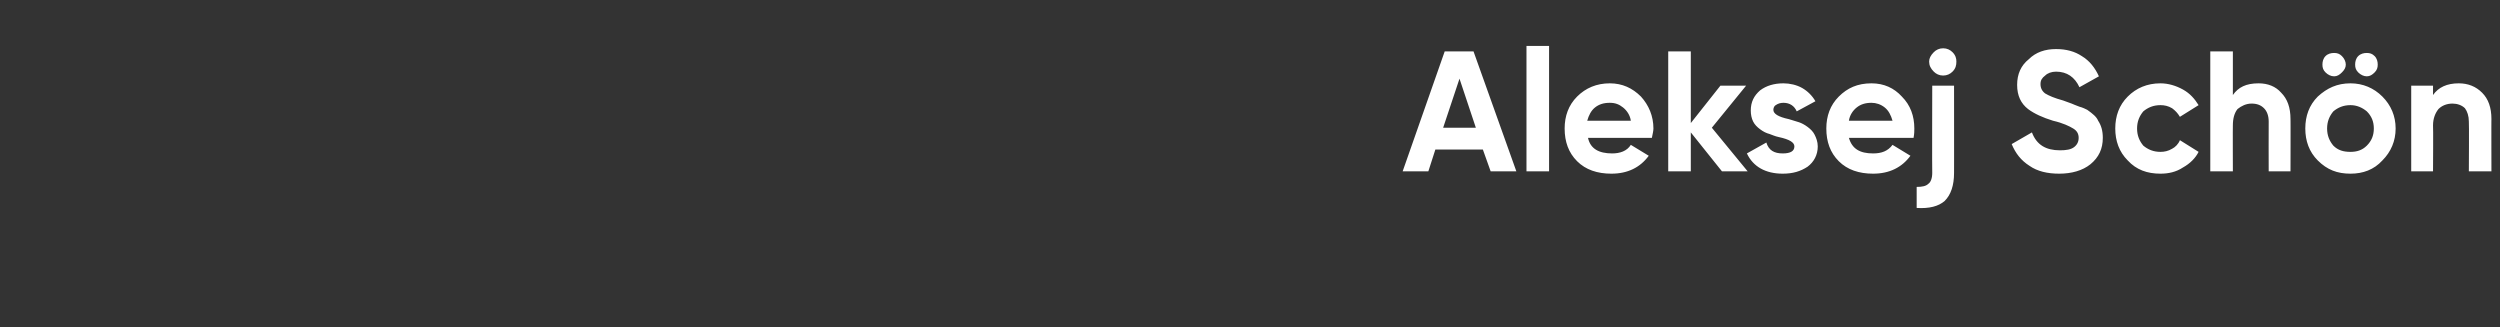 <?xml version="1.0" standalone="no"?>
<!DOCTYPE svg PUBLIC "-//W3C//DTD SVG 1.1//EN" "http://www.w3.org/Graphics/SVG/1.1/DTD/svg11.dtd">
<svg xmlns="http://www.w3.org/2000/svg" version="1.1" width="321px" height="42px" viewBox="0 -5 321 42" style="top:-5px">
  <rect x="0" y="-5" width="321" height="42" fill="#333333" stroke="none"/>
  <desc>Aleksej Sch n</desc>
  <defs/>
  <g id="Polygon143693">
    <path d="M 194.7 17 L 191.4 17 L 190.4 14.2 L 184.3 14.2 L 183.4 17 L 180.1 17 L 185.5 1.6 L 189.2 1.6 L 194.7 17 Z M 187.4 5.1 L 185.3 11.4 L 189.5 11.4 L 187.4 5.1 Z M 198.9 17 L 196 17 L 196 0.9 L 198.9 0.9 L 198.9 17 Z M 212.3 11.5 C 212.3 11.8 212.2 12.2 212.1 12.7 C 212.1 12.7 203.9 12.7 203.9 12.7 C 204.2 14.1 205.3 14.7 207 14.7 C 208 14.7 208.9 14.4 209.4 13.6 C 209.4 13.6 211.7 15 211.7 15 C 210.6 16.5 209 17.3 206.9 17.3 C 205.1 17.3 203.6 16.8 202.5 15.7 C 201.4 14.6 200.9 13.2 200.9 11.5 C 200.9 9.9 201.4 8.5 202.5 7.4 C 203.6 6.3 205 5.7 206.7 5.7 C 208.3 5.7 209.6 6.3 210.7 7.4 C 211.7 8.5 212.3 9.9 212.3 11.5 C 212.3 11.5 212.3 11.5 212.3 11.5 Z M 203.8 10.5 C 203.8 10.5 209.4 10.5 209.4 10.5 C 209.3 9.8 208.9 9.2 208.4 8.8 C 207.9 8.4 207.4 8.2 206.7 8.2 C 205.9 8.2 205.3 8.4 204.8 8.8 C 204.3 9.2 204 9.8 203.8 10.5 Z M 219.8 11.4 L 224.4 17 L 221.1 17 L 217.1 12 L 217.1 17 L 214.2 17 L 214.2 1.6 L 217.1 1.6 L 217.1 10.8 L 220.9 6 L 224.2 6 L 219.8 11.4 Z M 227.7 9.1 C 227.7 9.6 228.3 10 229.7 10.3 C 230.1 10.4 230.6 10.6 231 10.7 C 231.3 10.8 231.7 11 232.1 11.3 C 232.5 11.6 232.8 11.9 233 12.3 C 233.2 12.7 233.4 13.2 233.4 13.8 C 233.4 14.9 232.9 15.8 232.1 16.4 C 231.2 17 230.2 17.3 228.9 17.3 C 226.7 17.3 225.1 16.4 224.3 14.7 C 224.3 14.7 226.8 13.3 226.8 13.3 C 227.1 14.3 227.8 14.7 228.9 14.7 C 229.9 14.7 230.4 14.4 230.4 13.8 C 230.4 13.3 229.8 12.9 228.4 12.6 C 227.9 12.5 227.5 12.3 227.2 12.2 C 226.8 12.1 226.4 11.9 226 11.6 C 225.6 11.3 225.3 11 225.1 10.6 C 224.9 10.2 224.8 9.7 224.8 9.2 C 224.8 8.1 225.2 7.3 226 6.6 C 226.8 6 227.8 5.7 229 5.7 C 229.8 5.7 230.7 5.9 231.4 6.3 C 232.1 6.7 232.7 7.3 233.1 8 C 233.1 8 230.7 9.3 230.7 9.3 C 230.4 8.6 229.8 8.2 229 8.2 C 228.6 8.2 228.3 8.3 228 8.5 C 227.8 8.6 227.7 8.9 227.7 9.1 Z M 245.8 11.5 C 245.8 11.8 245.8 12.2 245.7 12.7 C 245.7 12.7 237.4 12.7 237.4 12.7 C 237.8 14.1 238.8 14.7 240.5 14.7 C 241.6 14.7 242.4 14.4 243 13.6 C 243 13.6 245.3 15 245.3 15 C 244.2 16.5 242.6 17.3 240.5 17.3 C 238.7 17.3 237.2 16.8 236.1 15.7 C 235 14.6 234.5 13.2 234.5 11.5 C 234.5 9.9 235 8.5 236.1 7.4 C 237.2 6.3 238.5 5.7 240.3 5.7 C 241.9 5.7 243.2 6.3 244.2 7.4 C 245.3 8.5 245.8 9.9 245.8 11.5 C 245.8 11.5 245.8 11.5 245.8 11.5 Z M 237.4 10.5 C 237.4 10.5 243 10.5 243 10.5 C 242.8 9.8 242.5 9.2 242 8.8 C 241.5 8.4 240.9 8.2 240.3 8.2 C 239.5 8.2 238.9 8.4 238.4 8.8 C 237.9 9.2 237.5 9.8 237.4 10.5 Z M 249.5 4.7 C 249 4.7 248.6 4.5 248.3 4.2 C 247.9 3.8 247.7 3.4 247.7 2.9 C 247.7 2.5 247.9 2.1 248.3 1.7 C 248.6 1.4 249 1.2 249.5 1.2 C 250 1.2 250.4 1.4 250.7 1.7 C 251.1 2.1 251.2 2.5 251.2 2.9 C 251.2 3.4 251.1 3.8 250.7 4.2 C 250.4 4.5 250 4.7 249.5 4.7 Z M 248.1 17.2 C 248.07 17.23 248.1 6 248.1 6 L 250.9 6 C 250.9 6 250.91 17.23 250.9 17.2 C 250.9 18.8 250.5 20 249.7 20.8 C 248.9 21.5 247.7 21.8 246.1 21.7 C 246.1 21.7 246.1 19 246.1 19 C 246.8 19 247.3 18.9 247.6 18.6 C 247.9 18.4 248.1 17.9 248.1 17.2 Z M 268.4 16.1 C 267.4 16.9 266 17.3 264.4 17.3 C 262.9 17.3 261.6 17 260.6 16.3 C 259.5 15.6 258.8 14.7 258.3 13.5 C 258.3 13.5 260.9 12 260.9 12 C 261.5 13.6 262.7 14.3 264.5 14.3 C 265.3 14.3 265.9 14.2 266.3 13.9 C 266.7 13.6 266.9 13.2 266.9 12.7 C 266.9 12.2 266.7 11.8 266.2 11.5 C 265.7 11.2 264.9 10.8 263.6 10.5 C 262.3 10.1 261.2 9.6 260.4 9 C 259.5 8.3 259 7.3 259 5.9 C 259 4.5 259.5 3.4 260.5 2.6 C 261.4 1.7 262.6 1.3 264 1.3 C 265.3 1.3 266.4 1.6 267.3 2.2 C 268.3 2.8 269 3.7 269.5 4.8 C 269.5 4.8 267 6.2 267 6.2 C 266.4 4.9 265.4 4.2 264 4.2 C 263.4 4.2 262.9 4.4 262.6 4.7 C 262.2 5 262 5.3 262 5.8 C 262 6.3 262.2 6.7 262.6 7 C 263.1 7.3 263.8 7.6 264.9 7.9 C 264.9 7.9 266 8.3 266 8.3 C 266.2 8.4 266.5 8.5 267 8.7 C 267.4 8.8 267.8 9 268 9.1 C 268.7 9.6 269.2 10 269.4 10.5 C 269.8 11.1 270 11.8 270 12.7 C 270 14.1 269.5 15.2 268.4 16.1 C 268.4 16.1 268.4 16.1 268.4 16.1 Z M 277.4 17.3 C 275.7 17.3 274.3 16.8 273.2 15.6 C 272.1 14.5 271.6 13.1 271.6 11.5 C 271.6 9.9 272.1 8.5 273.2 7.4 C 274.3 6.3 275.7 5.7 277.4 5.7 C 278.4 5.7 279.4 6 280.3 6.5 C 281.2 7 281.8 7.7 282.3 8.5 C 282.3 8.5 279.9 10 279.9 10 C 279.6 9.5 279.3 9.2 278.9 8.9 C 278.4 8.6 277.9 8.5 277.4 8.5 C 276.5 8.5 275.8 8.8 275.2 9.3 C 274.7 9.9 274.4 10.6 274.4 11.5 C 274.4 12.4 274.7 13.1 275.2 13.7 C 275.8 14.2 276.5 14.5 277.4 14.5 C 277.9 14.5 278.4 14.4 278.9 14.1 C 279.3 13.9 279.7 13.5 279.9 13 C 279.9 13 282.3 14.5 282.3 14.5 C 281.9 15.3 281.2 16 280.3 16.5 C 279.4 17.1 278.4 17.3 277.4 17.3 Z M 286.7 7.2 C 287.4 6.2 288.4 5.7 290 5.7 C 291.2 5.7 292.2 6.1 292.9 6.9 C 293.7 7.7 294.1 8.8 294.1 10.3 C 294.12 10.25 294.1 17 294.1 17 L 291.3 17 C 291.3 17 291.28 10.6 291.3 10.6 C 291.3 9.9 291.1 9.3 290.7 8.9 C 290.3 8.5 289.8 8.3 289.1 8.3 C 288.4 8.3 287.8 8.6 287.3 9 C 286.9 9.5 286.7 10.2 286.7 11.1 C 286.68 11.07 286.7 17 286.7 17 L 283.8 17 L 283.8 1.6 L 286.7 1.6 L 286.7 7.2 C 286.7 7.2 286.68 7.24 286.7 7.2 Z M 300.7 4.3 C 300.4 4.6 300.1 4.8 299.7 4.8 C 299.3 4.8 298.9 4.6 298.6 4.3 C 298.3 4 298.2 3.7 298.2 3.3 C 298.2 2.9 298.3 2.5 298.6 2.2 C 298.9 1.9 299.3 1.8 299.7 1.8 C 300.1 1.8 300.4 1.9 300.7 2.2 C 301 2.5 301.2 2.9 301.2 3.3 C 301.2 3.7 301 4 300.7 4.3 Z M 304.9 4.3 C 304.6 4.6 304.3 4.8 303.9 4.8 C 303.5 4.8 303.1 4.6 302.8 4.3 C 302.5 4 302.4 3.7 302.4 3.3 C 302.4 2.9 302.5 2.5 302.8 2.2 C 303.1 1.9 303.5 1.8 303.9 1.8 C 304.3 1.8 304.6 1.9 304.9 2.2 C 305.2 2.5 305.3 2.9 305.3 3.3 C 305.3 3.7 305.2 4 304.9 4.3 Z M 307.6 11.5 C 307.6 13.1 307 14.5 305.9 15.6 C 304.8 16.8 303.4 17.3 301.8 17.3 C 300.1 17.3 298.8 16.8 297.6 15.6 C 296.5 14.5 296 13.1 296 11.5 C 296 9.9 296.5 8.5 297.6 7.4 C 298.8 6.3 300.1 5.7 301.8 5.7 C 303.4 5.7 304.8 6.3 305.9 7.4 C 307 8.5 307.6 9.9 307.6 11.5 C 307.6 11.5 307.6 11.5 307.6 11.5 Z M 299.6 13.7 C 300.2 14.3 300.9 14.5 301.8 14.5 C 302.6 14.5 303.3 14.3 303.9 13.7 C 304.5 13.1 304.8 12.4 304.8 11.5 C 304.8 10.6 304.5 9.9 303.9 9.3 C 303.3 8.8 302.6 8.5 301.8 8.5 C 300.9 8.5 300.2 8.8 299.6 9.3 C 299.1 9.9 298.8 10.6 298.8 11.5 C 298.8 12.4 299.1 13.1 299.6 13.7 Z M 312.4 7.2 C 313.1 6.2 314.2 5.7 315.7 5.7 C 316.9 5.7 317.9 6.1 318.7 6.9 C 319.5 7.7 319.9 8.8 319.9 10.3 C 319.88 10.25 319.9 17 319.9 17 L 317 17 C 317 17 317.04 10.6 317 10.6 C 317 9.9 316.8 9.3 316.5 8.9 C 316.1 8.5 315.5 8.3 314.9 8.3 C 314.1 8.3 313.5 8.6 313.1 9 C 312.7 9.5 312.4 10.2 312.4 11.1 C 312.44 11.07 312.4 17 312.4 17 L 309.6 17 L 309.6 6 L 312.4 6 L 312.4 7.2 C 312.4 7.2 312.44 7.24 312.4 7.2 Z " stroke="none" fill="#ffffff"/>
  </g>
</svg>
